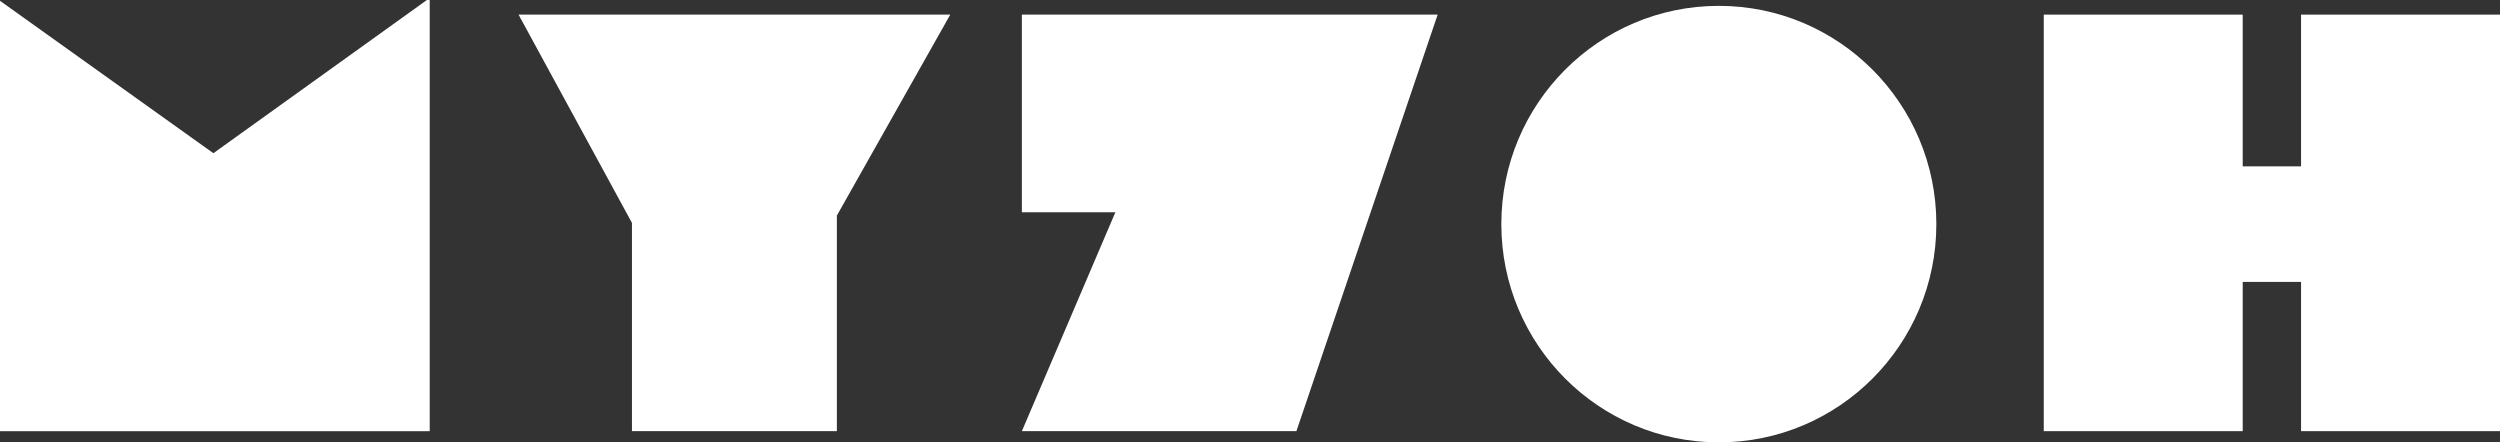 <svg xmlns="http://www.w3.org/2000/svg" width="243" height="43" viewBox="0 0 243 43" fill="none"><rect x="0" y="0" width="243" height="43" fill="#333333" stroke="none"/><g clip-path="url(#clip0_722_2256)"><path d="M20.741 14.892L0 0.079V41.91H41.768V0H41.494L20.741 14.892Z" fill="white"></path><path d="M50.404 1.422H92.365L81.343 20.954V41.908H61.426V21.665L50.404 1.422Z" fill="white"></path><path d="M99.326 1.422H139.74L126.011 41.908H99.326L108.415 20.63H99.326V1.422Z" fill="white"></path><path d="M167.071 42.997C178.748 42.997 188.213 33.5 188.213 21.784C188.213 10.068 178.748 0.57 167.071 0.57C155.395 0.57 145.93 10.068 145.93 21.784C145.93 33.5 155.395 42.997 167.071 42.997Z" fill="white"></path><path d="M223.663 1.422V16.171H217.991V1.422H198.654V41.908H217.991V27.401H223.663V41.908H243V1.422H223.663Z" fill="white"></path></g><defs><clipPath id="clip0_722_2256"><rect width="243" height="43" fill="white"></rect></clipPath></defs></svg>